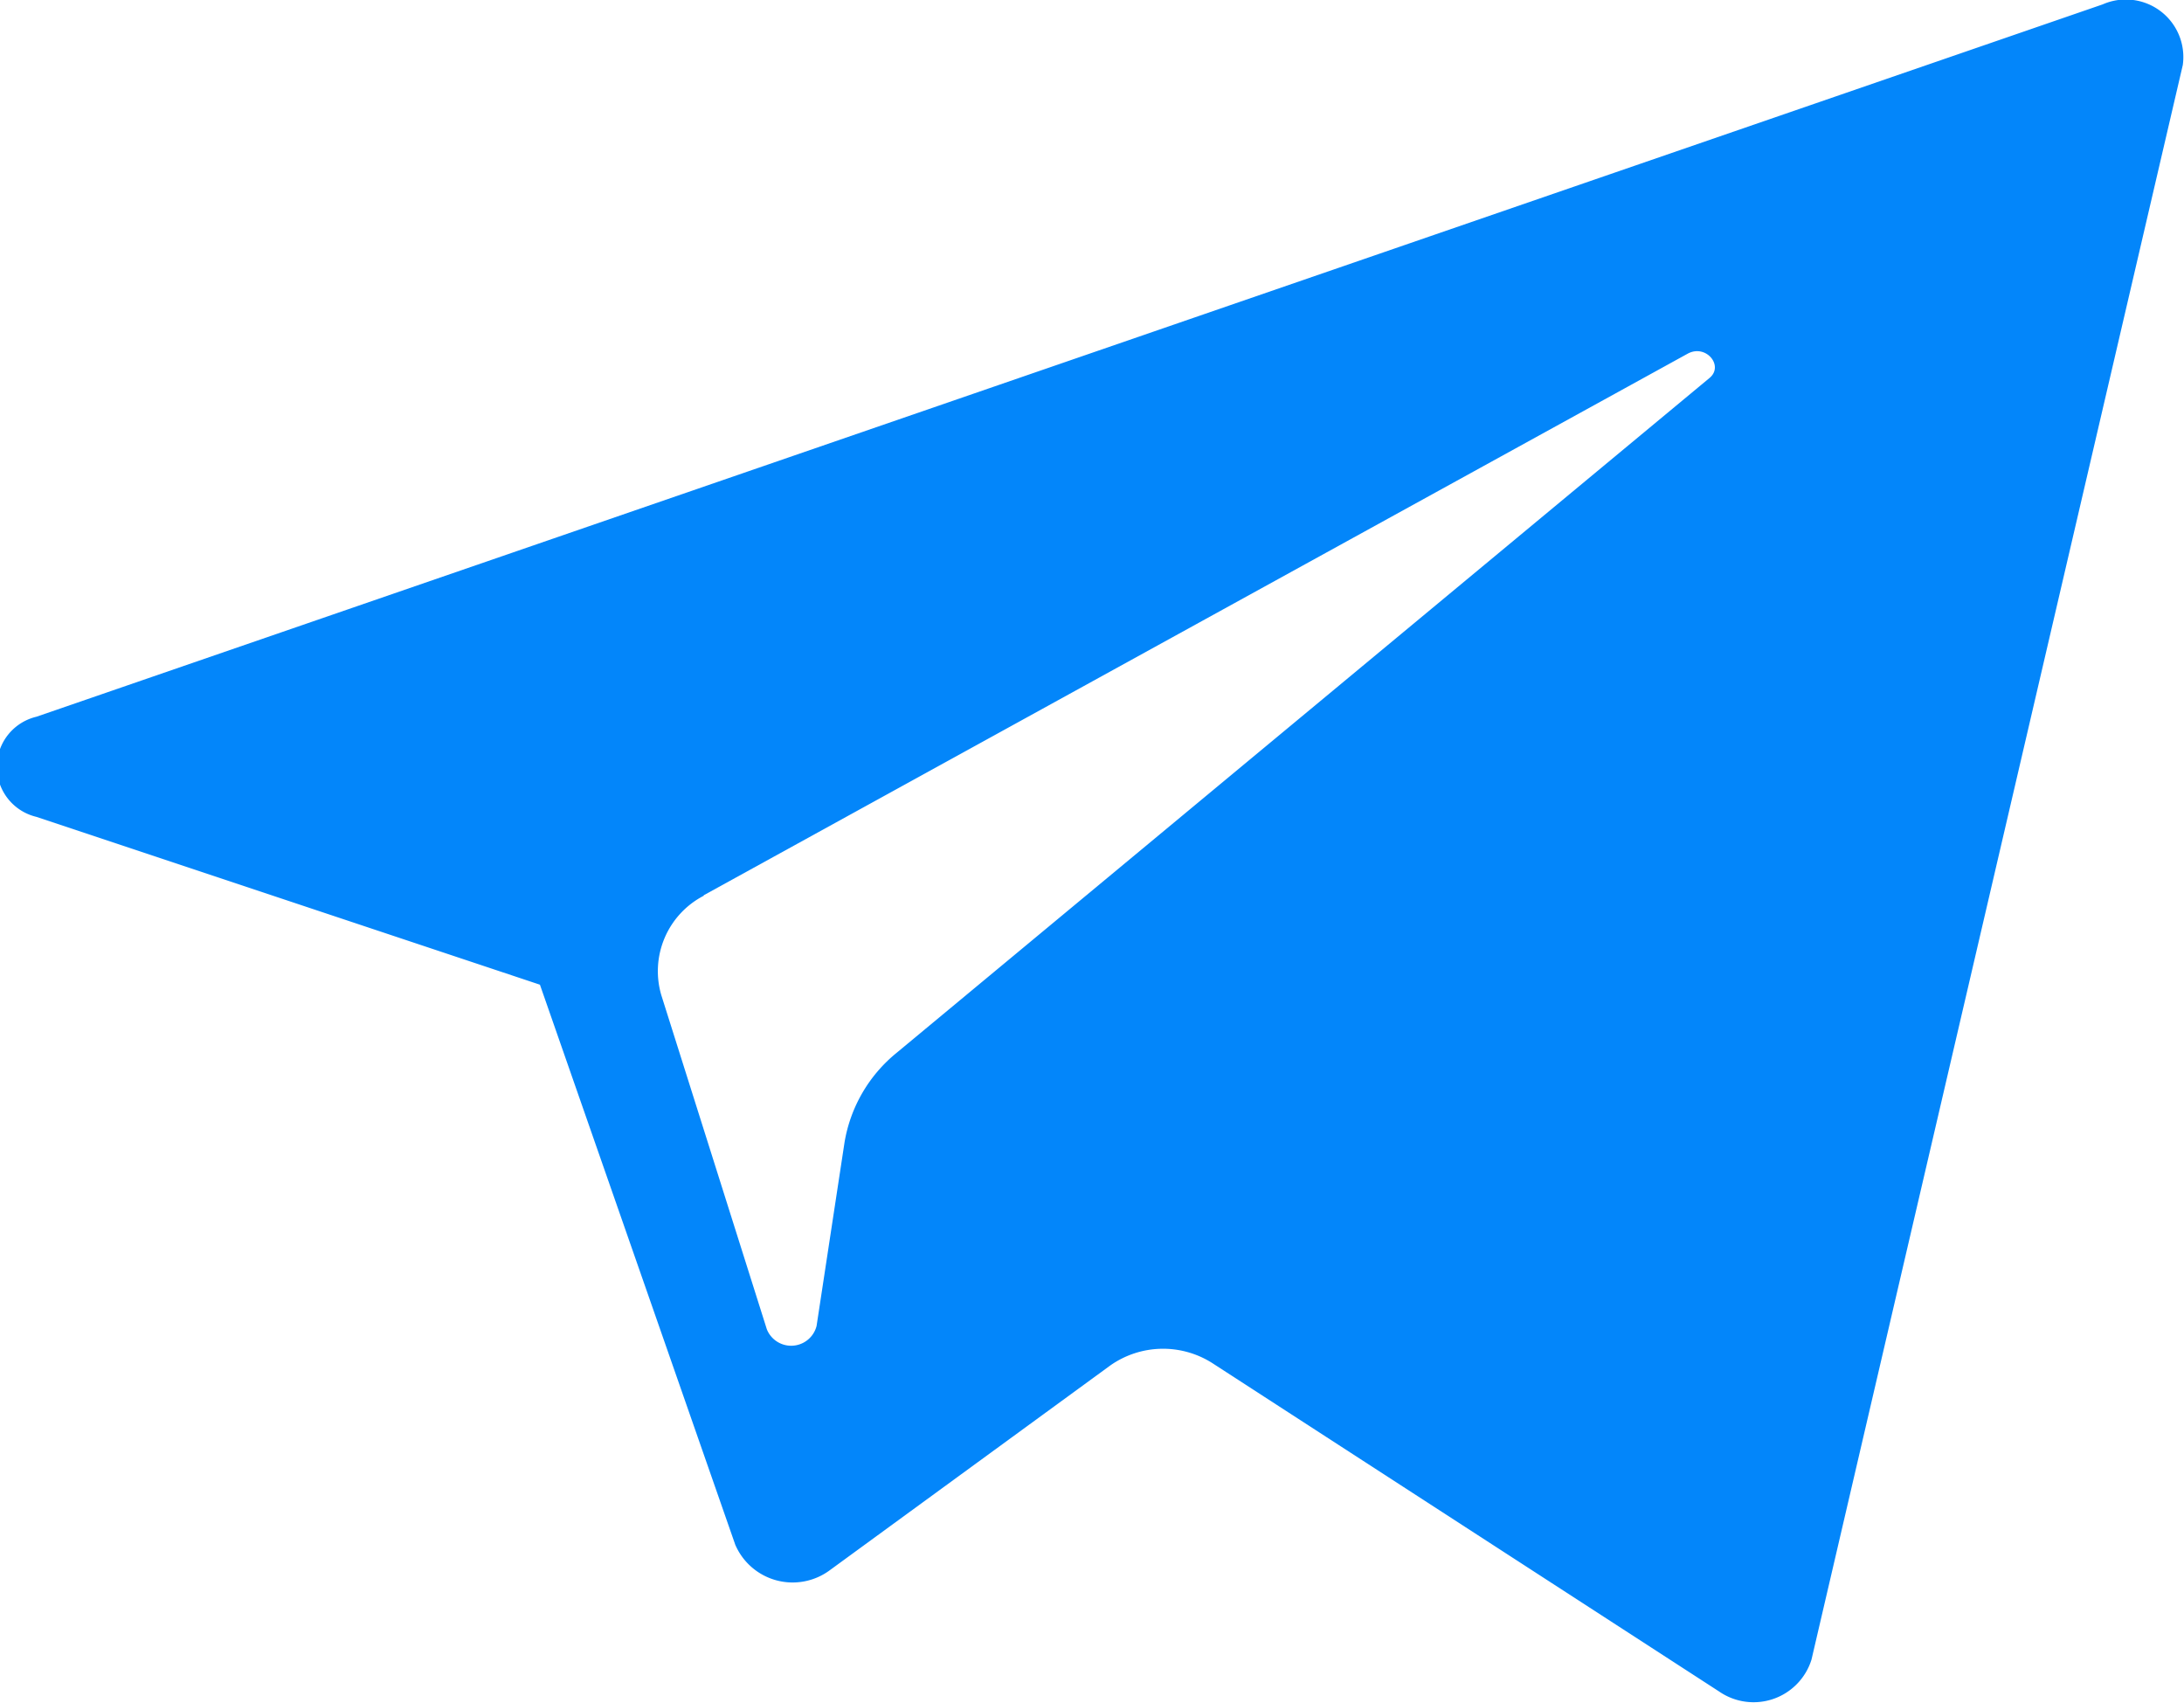 <?xml version="1.0" encoding="UTF-8"?> <svg xmlns="http://www.w3.org/2000/svg" width="18" height="14.031" viewBox="0 0 18 14.031">  <defs> <style> .cls-1 { fill: #0386fa; fill-rule: evenodd; } </style> </defs> <path id="telegramblue" class="cls-1" d="M1520.3,48.7l4.15,1.383,1.61,4.615a0.515,0.515,0,0,0,.78.209l2.31-1.686a0.756,0.756,0,0,1,.84-0.021l4.18,2.708a0.5,0.5,0,0,0,.76-0.264l3.06-13.139a0.474,0.474,0,0,0-.66-0.5l-17.03,5.87A0.424,0.424,0,0,0,1520.3,48.7Zm5.5,0.646,8.11-4.463c0.15-.081.3,0.1,0.18,0.2l-6.7,5.561a1.207,1.207,0,0,0-.43.741l-0.23,1.51a0.216,0.216,0,0,1-.41.027l-0.87-2.754A0.7,0.7,0,0,1,1525.8,49.35Z" transform="translate(-1520 -41.969)"></path> </svg> 